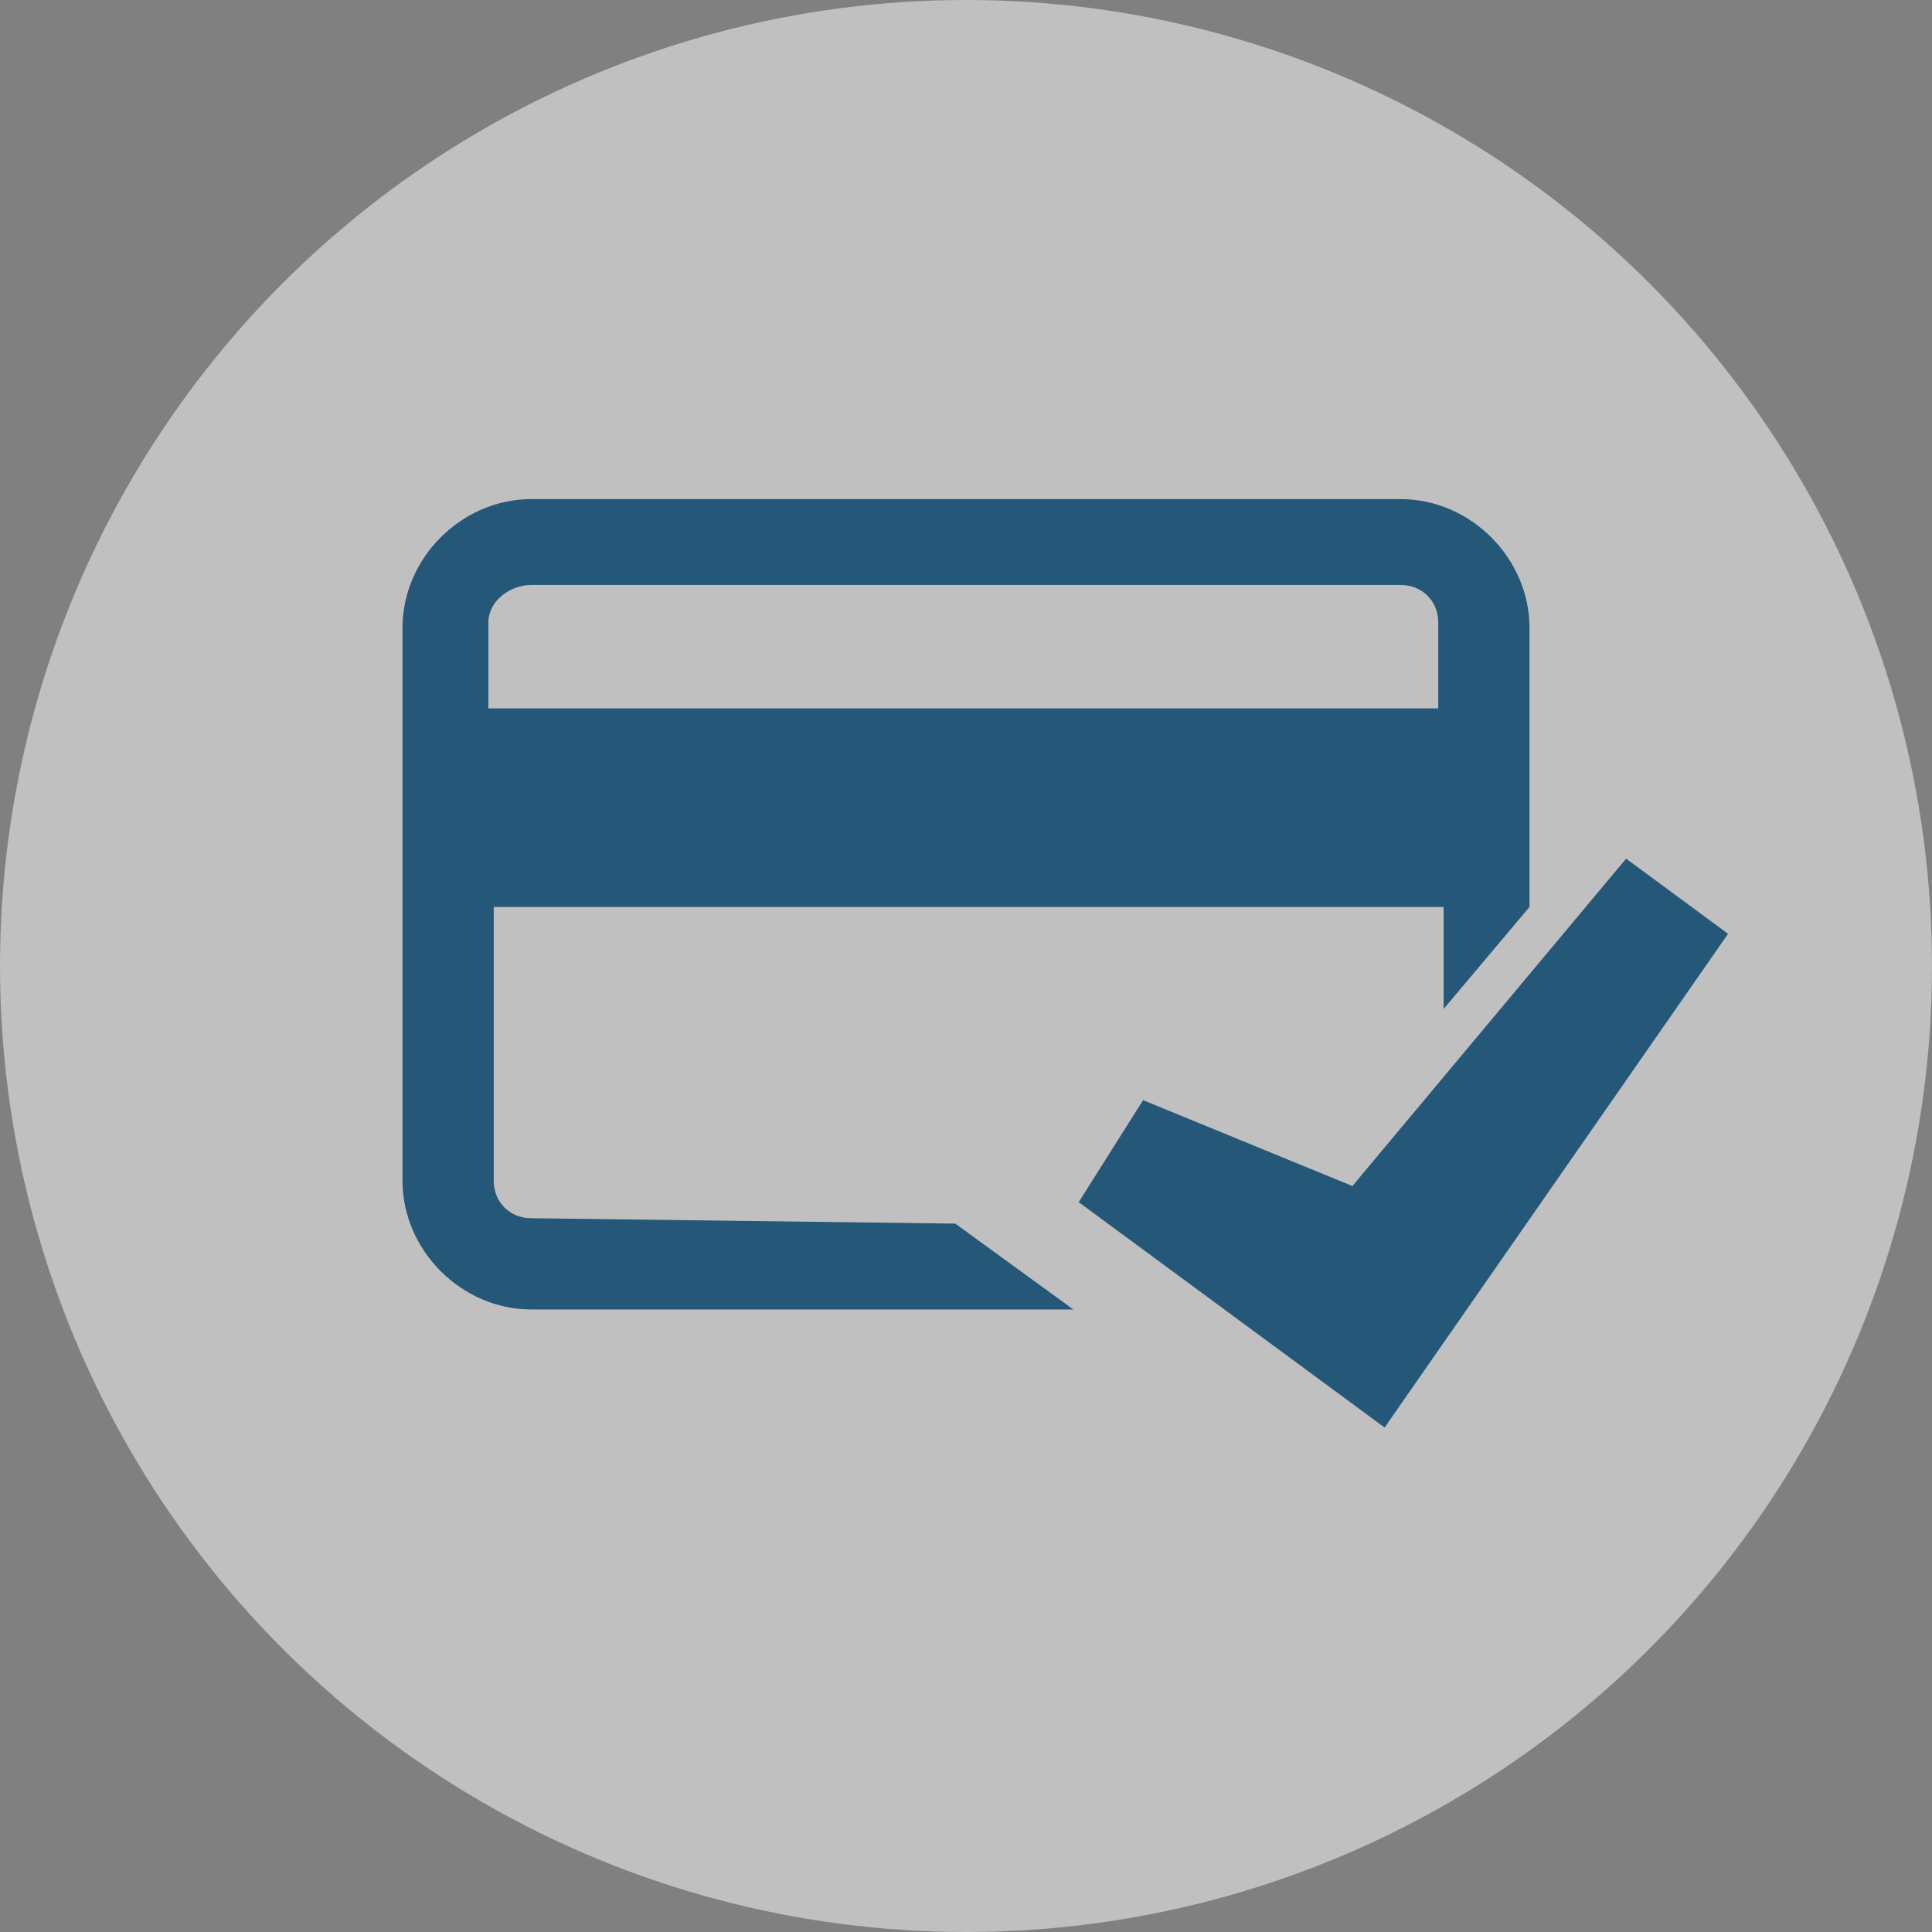 <?xml version="1.0" encoding="utf-8"?>
<!-- Generator: Adobe Illustrator 25.0.0, SVG Export Plug-In . SVG Version: 6.00 Build 0)  -->
<svg version="1.1" id="Calque_1" xmlns="http://www.w3.org/2000/svg" xmlns:xlink="http://www.w3.org/1999/xlink" x="0px" y="0px"
	 viewBox="0 0 36 36" style="enable-background:new 0 0 36 36;" xml:space="preserve">
<rect x="0" y="0" width="36" height="36" fill="#808080" stroke="none"/>
<style type="text/css">
	.st0{opacity:0.5;fill:#FFFFFF;enable-background:new    ;}
	.st1{fill:#255779;}
</style>
<circle class="st0" cx="18" cy="18" r="18"/>
<g>
	<path class="st1" d="M30.3,16l-5.1,6.1l-3.9-1.6l-1.2,1.9l5.7,4.2l6.4-9.2L30.3,16z"/>
	<path class="st1" d="M9.9,22.7c-0.4,0-0.7-0.3-0.7-0.7v-5.1h17.7v1.9l1.6-1.9v-5.2c0-1.3-1.1-2.4-2.4-2.4H9.9
		c-1.3,0-2.4,1.1-2.4,2.4V22c0,1.3,1.1,2.4,2.4,2.4H20l-2.2-1.6L9.9,22.7L9.9,22.7z M9.9,10.9h16.2c0.4,0,0.7,0.3,0.7,0.7v1.6H9.1
		v-1.6C9.1,11.2,9.5,10.9,9.9,10.9z"/>
</g>
</svg>
